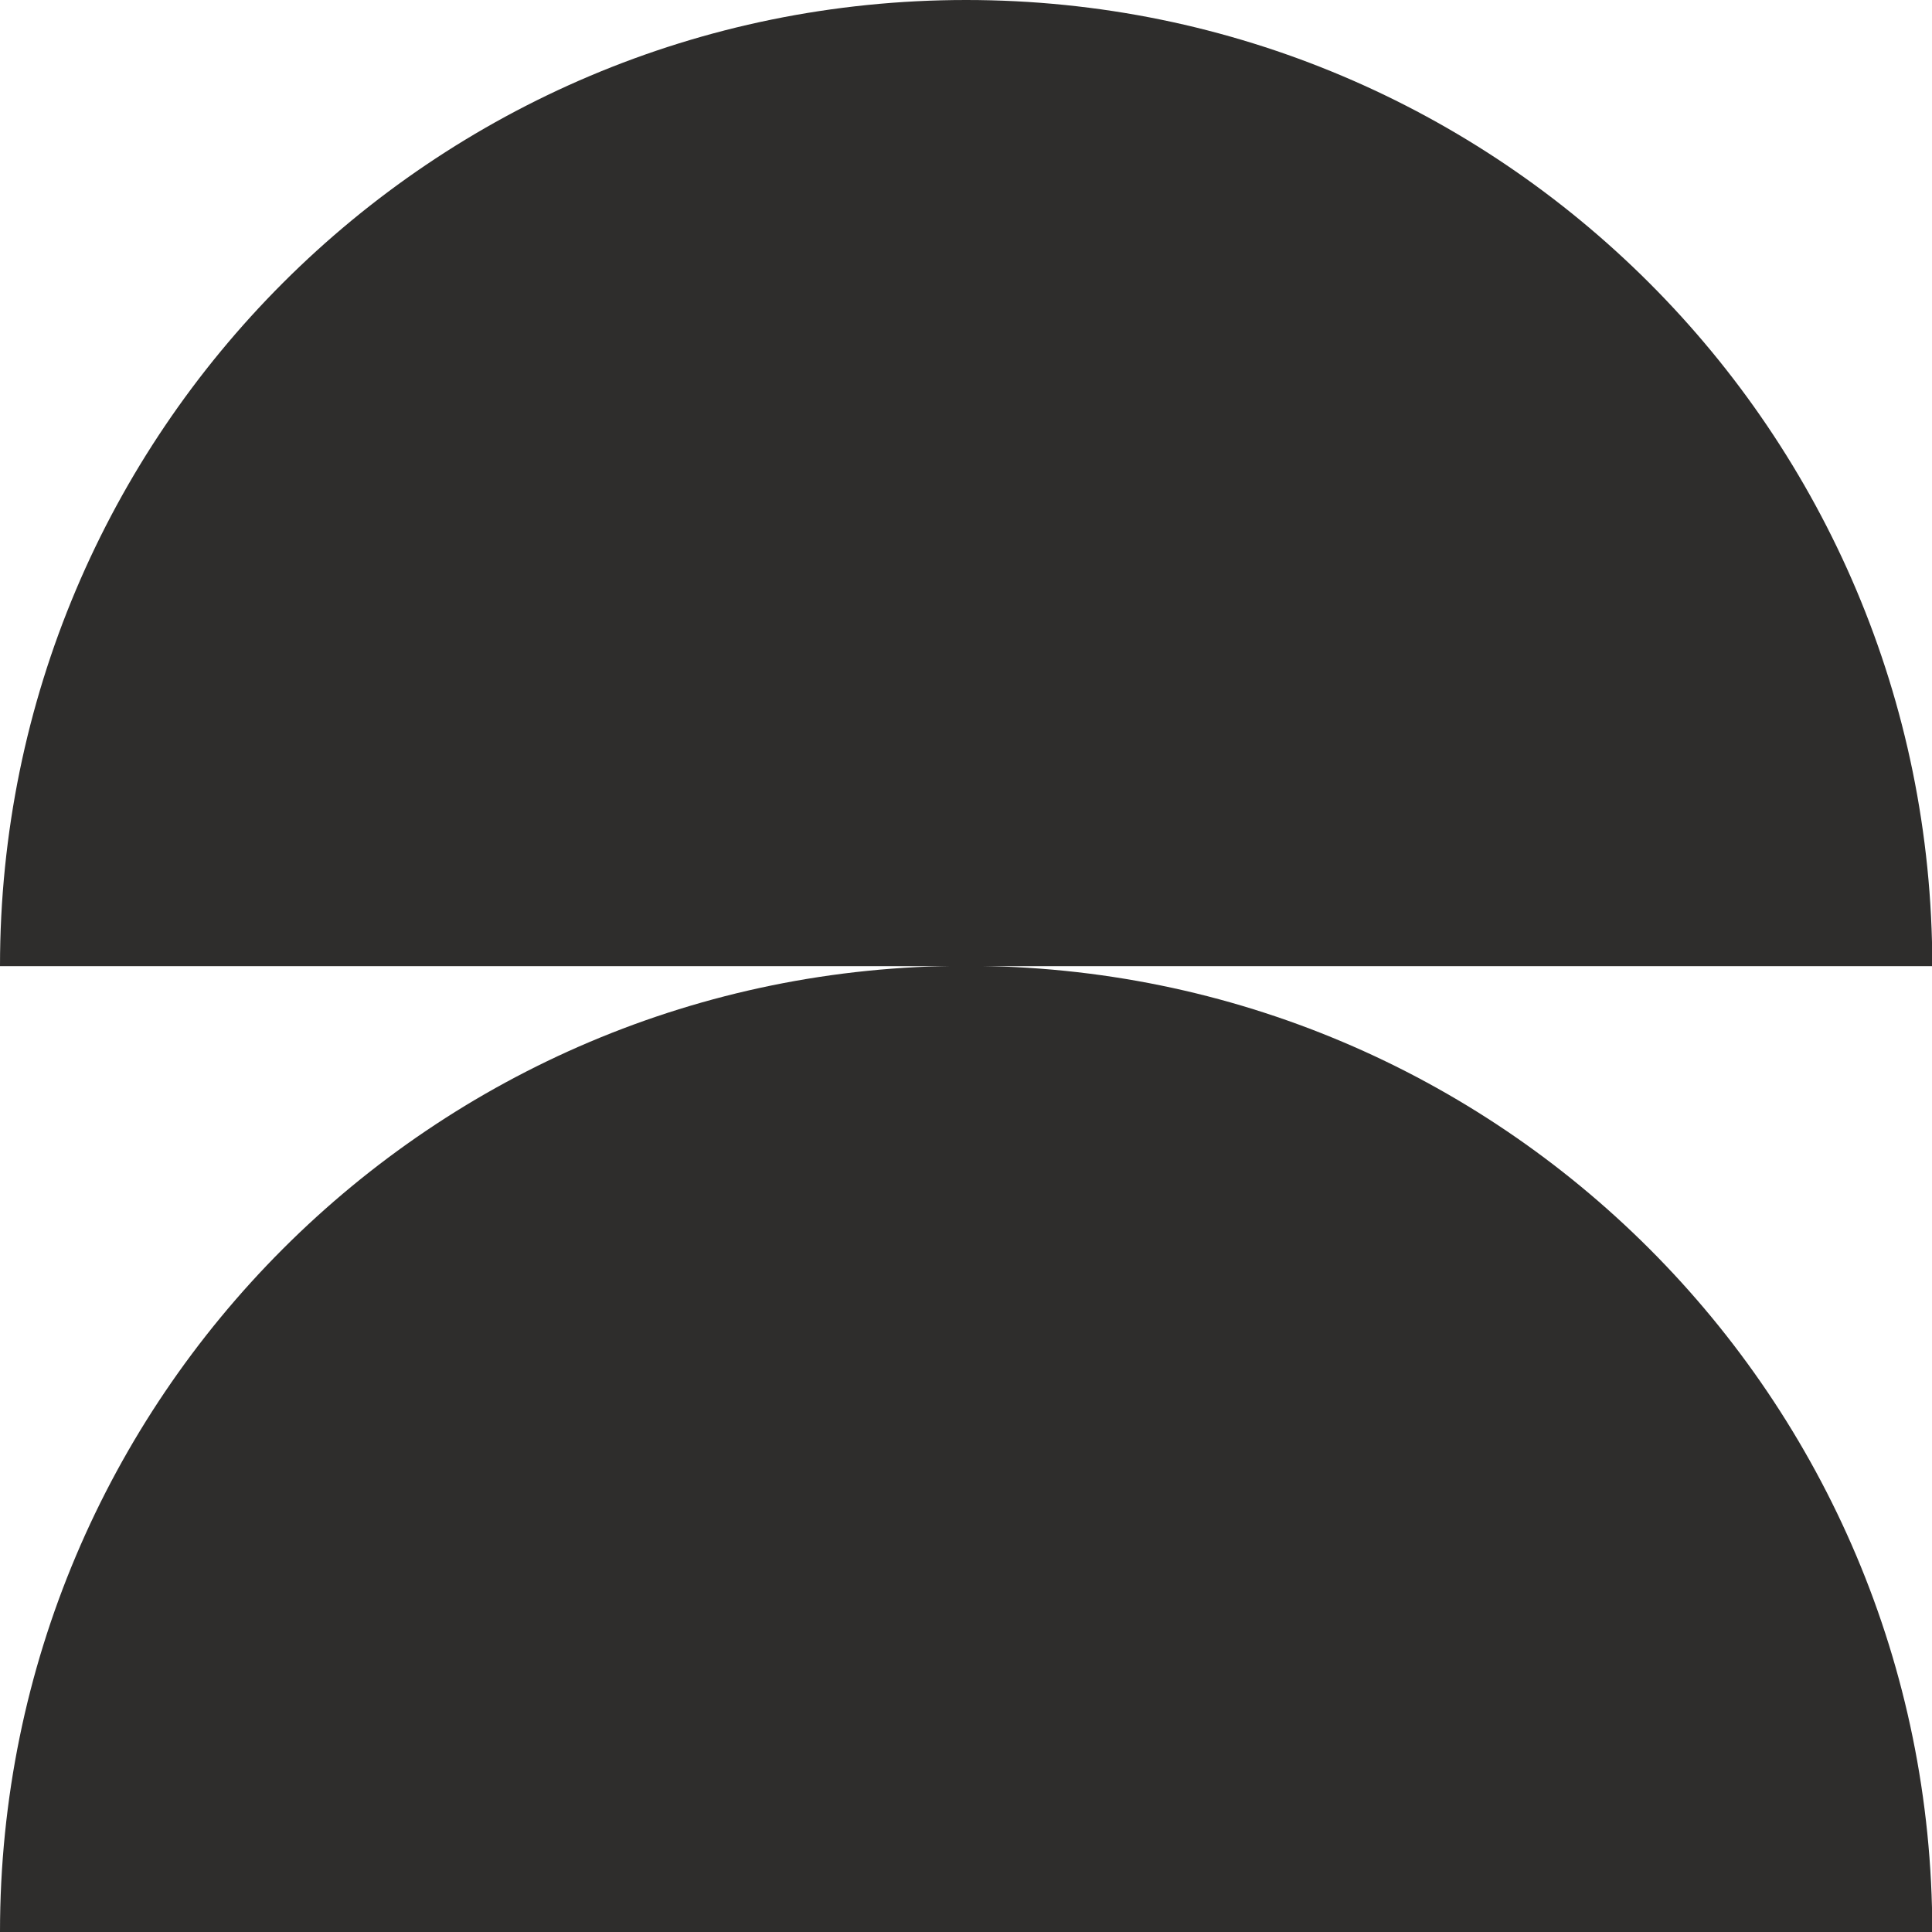 <?xml version="1.0" encoding="UTF-8"?><svg id="b" xmlns="http://www.w3.org/2000/svg" viewBox="0 0 66.71 66.71"><defs><style>.d{fill:#2e2d2c;}</style></defs><g id="c"><path class="d" d="M0,66.71c0-18.42,14.93-33.36,33.36-33.36s33.36,14.93,33.36,33.36H0Z"/><path class="d" d="M0,33.36C0,14.93,14.93,0,33.36,0c18.42,0,33.36,14.93,33.36,33.36H0Z"/></g></svg>